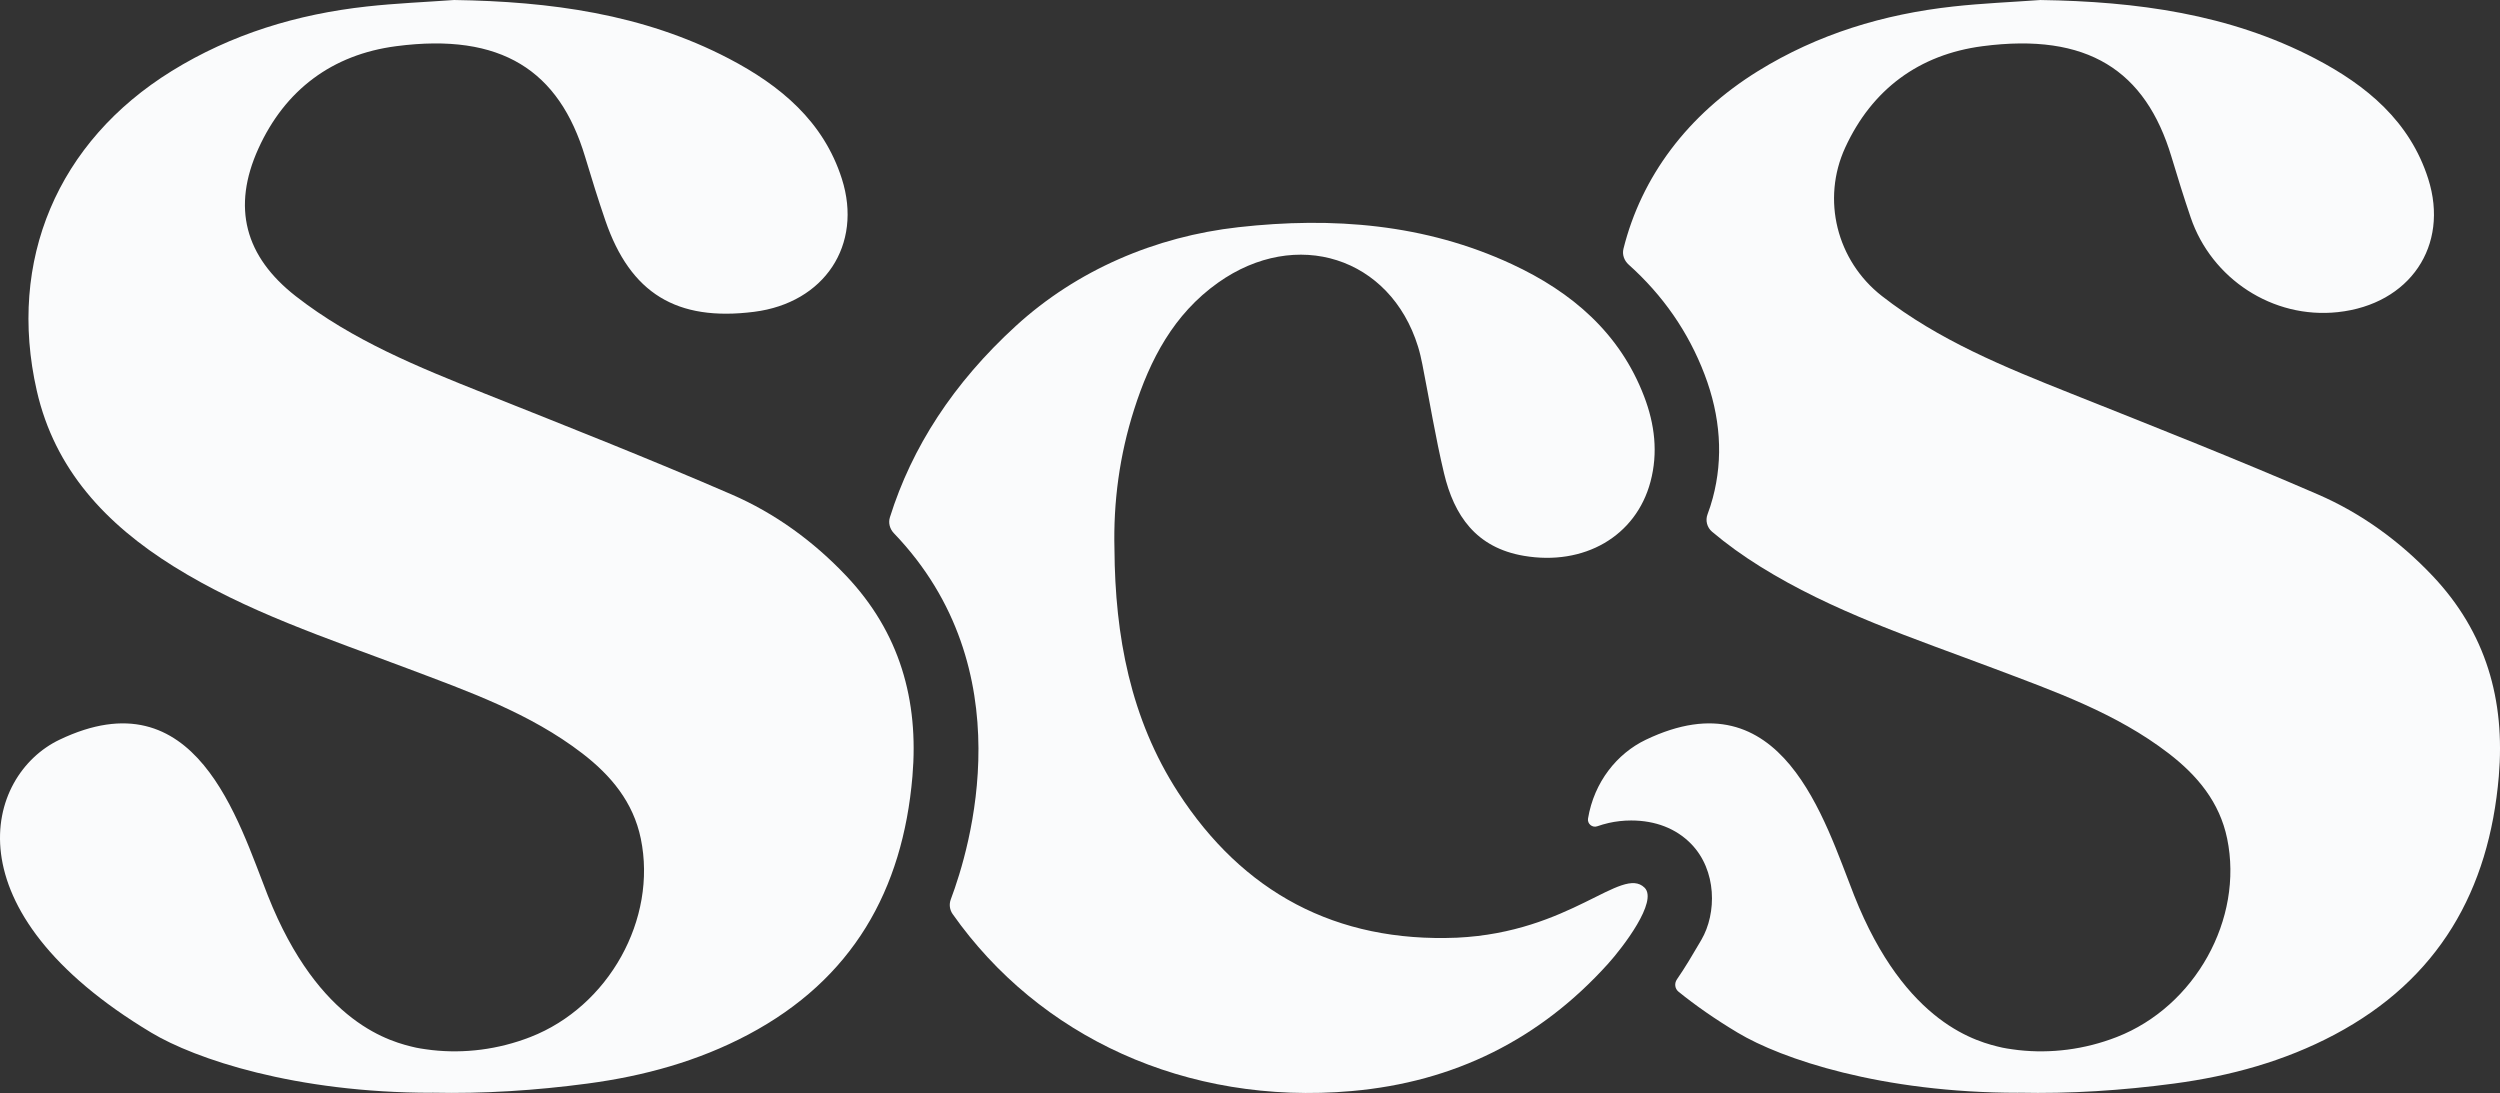 <?xml version="1.0" encoding="UTF-8"?><svg id="Layer_2" xmlns="http://www.w3.org/2000/svg" width="151.514mm" height="66.241mm" viewBox="0 0 429.49 187.769"><rect x="0" y="0" width="429.49" height="187.769" fill="#333333" stroke="none"/><defs><style>.cls-1{fill:#fafbfc;stroke-width:0px;}</style></defs><g id="Layer_1-2"><path class="cls-1" d="m417.877,98.898c-5.611-5.917-12.202-10.722-19.667-13.957-14.02-6.078-28.25-11.692-42.457-17.351-11.384-4.535-22.709-9.131-32.449-16.737-7.778-6.076-10.396-16.593-6.306-25.495,4.593-9.995,12.677-15.997,23.591-17.424,18.076-2.366,28.01,4.174,32.465,19.015,1.045,3.485,2.124,6.962,3.298,10.409,3.573,10.513,14.086,17.477,25.29,16.263,12.346-1.341,19.187-11.386,15.515-22.911-3.139-9.851-10.556-16.028-19.429-20.656-14.742-7.687-30.74-9.8-47.189-10.053-4.99.361-9.997.563-14.967,1.111-11.972,1.316-23.275,4.742-33.528,11.081-12.146,7.51-20.058,18.202-23.141,30.548-.247.992.124,2.025.889,2.712,5.896,5.28,10.263,11.576,13.035,18.843,2.77,7.252,3.25,14.394,1.429,21.225-.258.975-.563,1.919-.909,2.838-.399,1.056-.086,2.258.783,2.992,2.53,2.141,5.283,4.111,8.215,5.942,12.492,7.798,26.454,12.361,40.141,17.525,10.487,3.96,21.098,7.699,30.083,14.611,4.924,3.785,8.758,8.379,10.048,14.639,2.848,13.813-5.492,28.836-18.959,34.086-5.558,2.167-11.386,2.866-16.906,2.247,0,0-1.919-.23-2.77-.424-4.063-.929-16.626-3.866-25.447-26.149-5.088-12.856-12.353-37.967-35.8-26.737-4.907,2.349-8.874,7.23-9.919,13.538-.144.879.727,1.621,1.581,1.323.619-.217,1.278-.412,1.982-.573,1.21-.275,2.54-.424,3.846-.424,4.162,0,7.715,1.379,10.268,3.982,4.497,4.573,4.447,11.99,1.798,16.518l-.27.462c-1.225,2.096-2.48,4.23-3.934,6.341-.465.679-.364,1.593.278,2.114,2.914,2.359,6.288,4.715,10.177,7.045,7.525,4.51,24.672,10.318,48.212,10.318v-.015c8.861.197,17.783-.376,26.745-1.571,9.651-1.285,18.954-3.833,27.565-8.401,17.934-9.515,26.553-24.803,28.22-44.363,1.114-13.081-2.169-24.745-11.404-34.485"/><path class="cls-1" d="m145.347,98.898c-5.611-5.917-12.202-10.722-19.667-13.957-14.02-6.078-28.25-11.692-42.457-17.351-11.361-4.525-22.664-9.111-32.389-16.689-8.78-6.846-11.013-15.295-6.447-25.366,4.578-10.101,12.694-16.167,23.672-17.601,18.076-2.366,28.01,4.174,32.464,19.015,1.101,3.664,2.235,7.321,3.477,10.939,4.295,12.51,12.25,17.369,25.558,15.679,12.063-1.533,18.697-11.475,15.068-22.858-3.141-9.851-10.556-16.028-19.429-20.656C110.455,2.366,94.458.253,78.009,0c-4.99.361-9.997.563-14.967,1.111-11.972,1.316-23.278,4.742-33.528,11.081C9.878,24.331,1.236,44.76,6.317,67.111c3.088,13.583,11.922,22.954,23.497,30.182,12.492,7.798,26.454,12.361,40.141,17.525,10.487,3.96,21.098,7.699,30.083,14.611,4.924,3.785,8.758,8.379,10.048,14.639,2.848,13.813-5.492,28.836-18.959,34.086-5.558,2.167-11.386,2.866-16.906,2.247,0,0-1.919-.23-2.77-.424-4.063-.929-16.626-3.866-25.447-26.149-5.088-12.856-12.353-37.967-35.8-26.737-12.76,6.111-19.252,29.313,15.805,50.325,7.525,4.51,24.672,10.318,48.212,10.318v-.015c8.861.197,17.783-.376,26.745-1.571,9.651-1.285,18.954-3.833,27.566-8.401,17.934-9.515,26.553-24.803,28.22-44.363,1.114-13.081-2.169-24.745-11.404-34.485"/><path class="cls-1" d="m209.252,48.566c13.454-9.548,29.596-4.376,34.353,10.96.311.997.543,2.025.747,3.05,1.235,6.245,2.247,12.54,3.725,18.73,1.727,7.247,5.485,12.783,13.712,14.182,10.341,1.76,19.255-3.336,21.757-12.727,1.326-4.977.732-9.879-1.086-14.639-4.154-10.884-12.399-17.949-22.752-22.752-14.901-6.912-30.745-8.151-46.947-6.338-14.27,1.596-27.755,7.364-38.267,16.985-10.71,9.8-17.838,20.808-21.614,32.861-.3.96-.015,1.998.687,2.727,22.424,23.366,13.061,54.156,9.775,62.906-.318.843-.199,1.785.321,2.523,14.79,21.005,40.015,32.919,68.565,30.404,17.619-1.55,32.318-8.886,44.02-21.856,2.558-2.838,8.641-10.763,6.278-13.086-3.904-3.841-12.662,7.679-32.237,8.596-20.81.848-36.798-7.816-47.889-24.954-8.207-12.679-10.841-26.944-10.939-41.757-.212-8.197.886-16.227,3.374-24.028,2.73-8.558,6.78-16.366,14.417-21.785"/></g></svg>